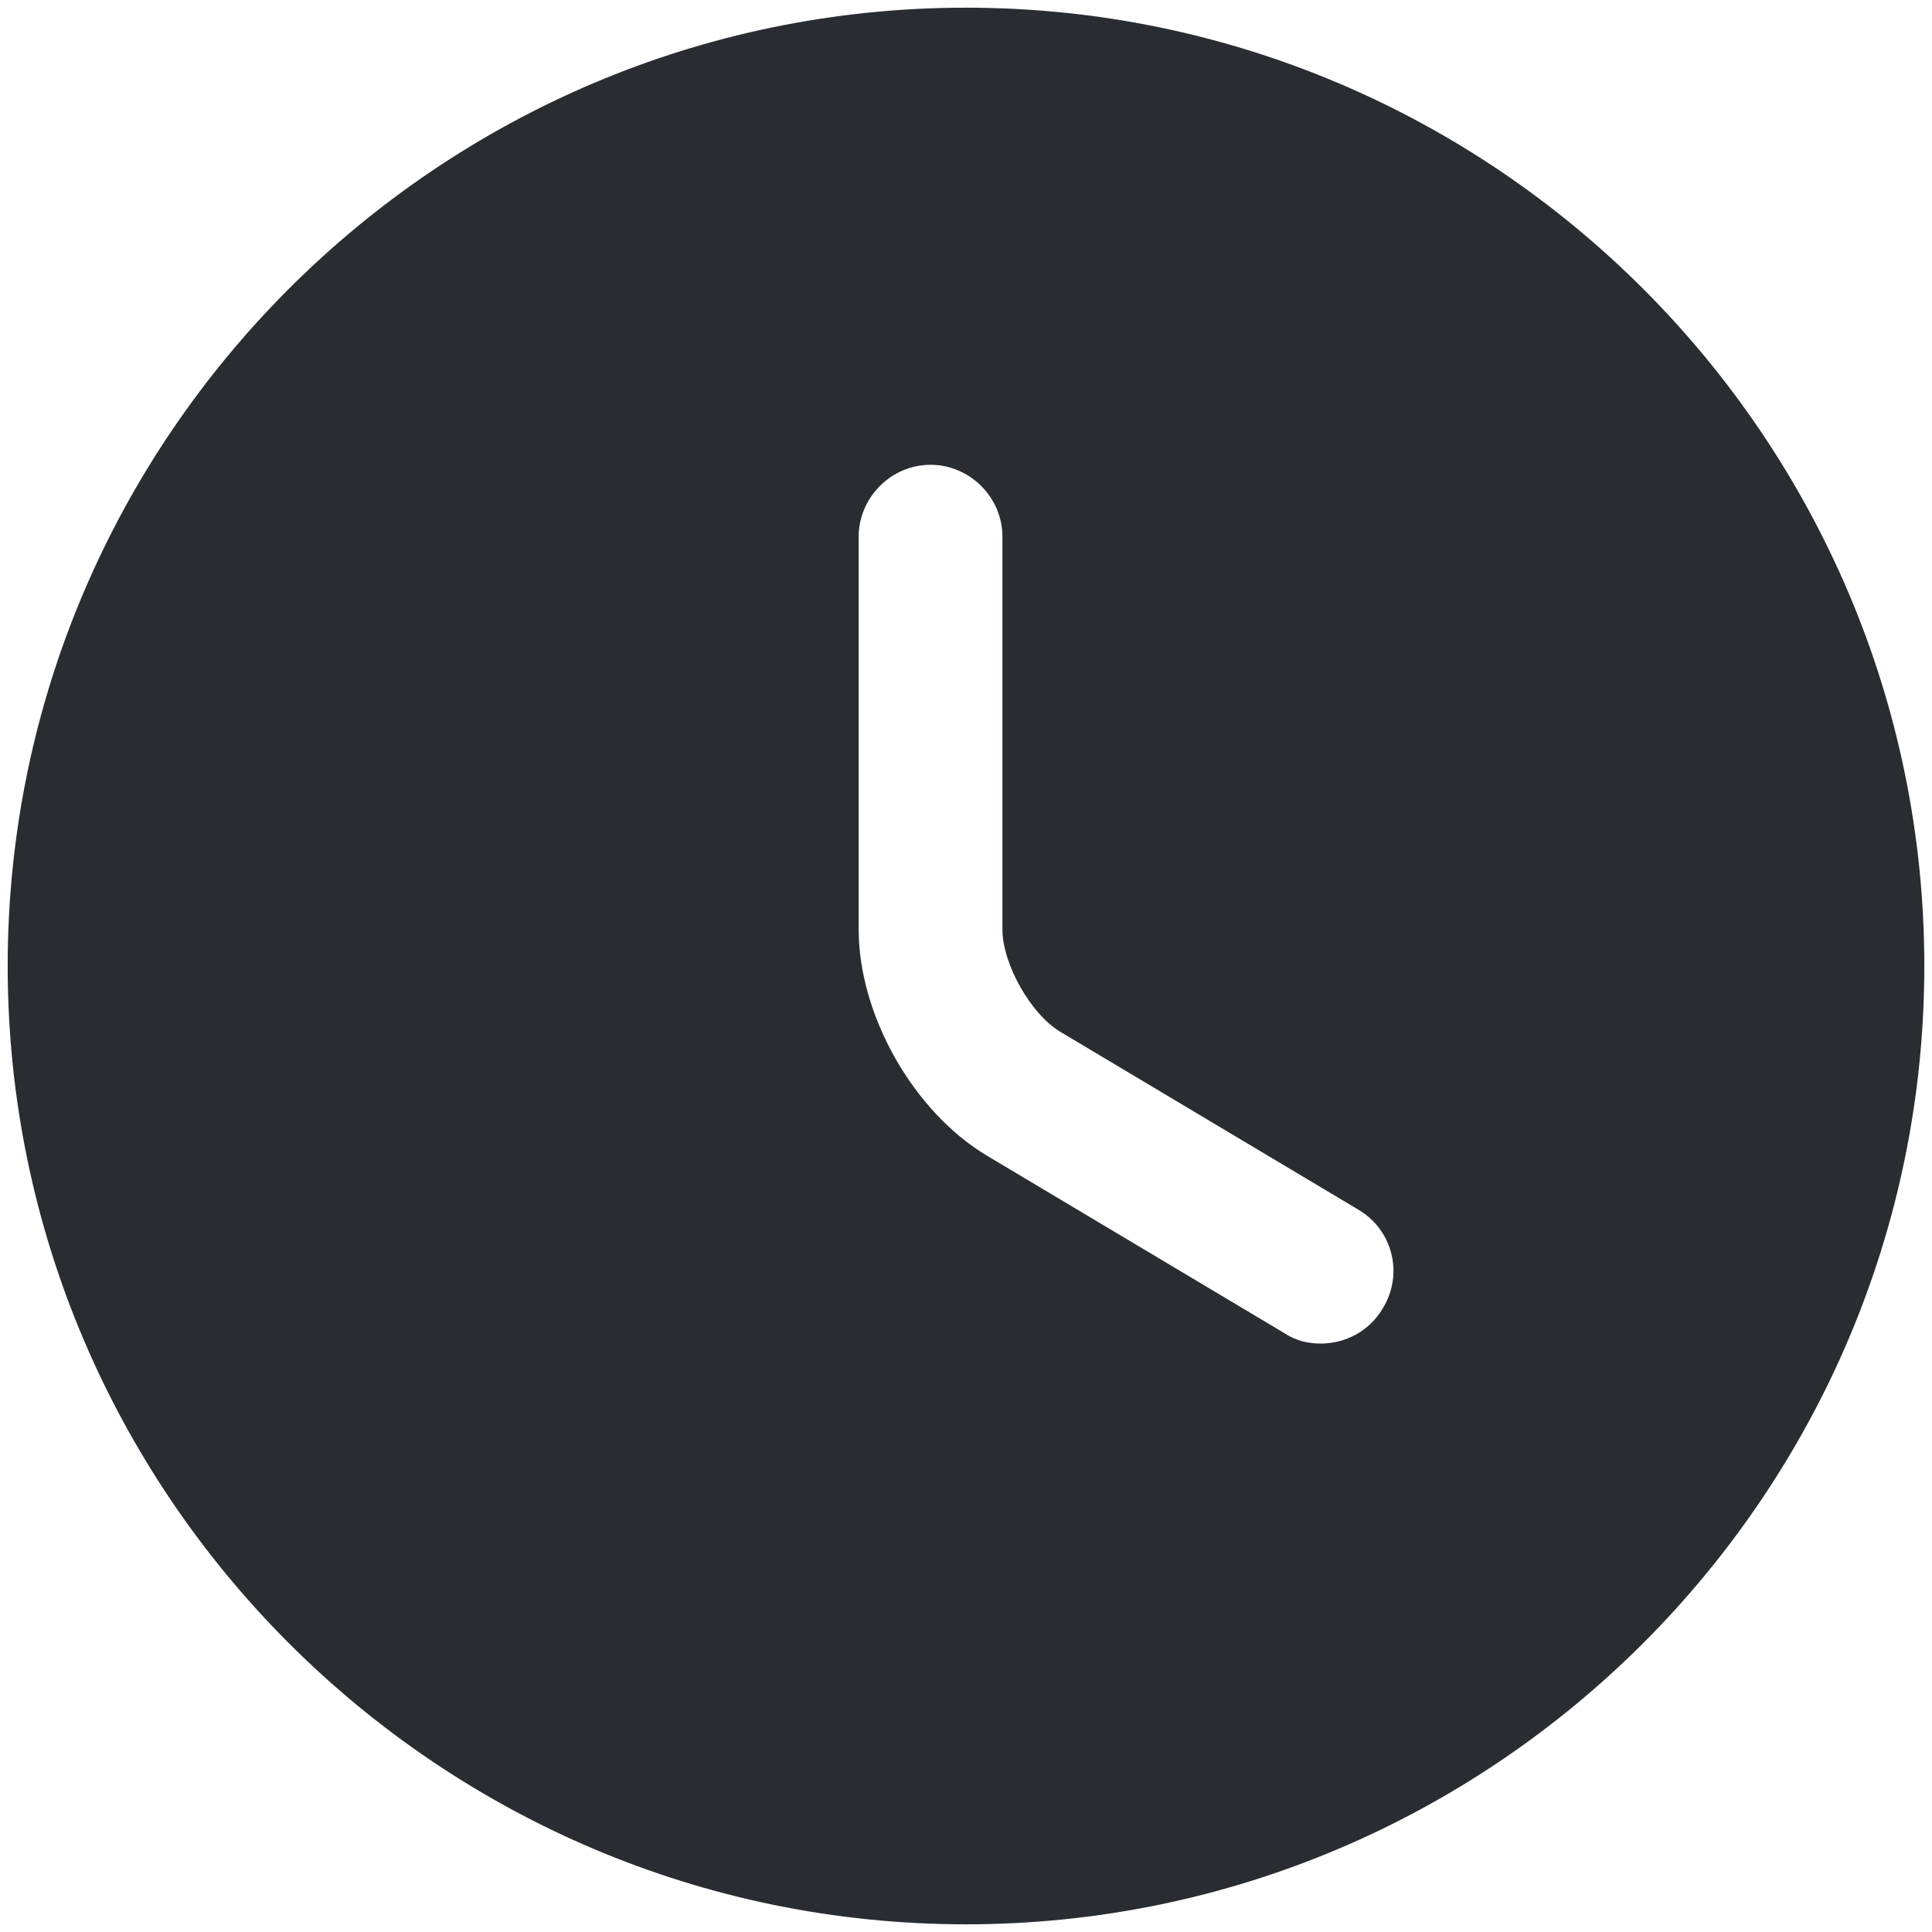 <svg width="42" height="42" viewBox="0 0 42 42" fill="none" xmlns="http://www.w3.org/2000/svg">
<path d="M21 0.167C9.521 0.167 0.167 9.521 0.167 21C0.167 32.479 9.521 41.833 21 41.833C32.479 41.833 41.833 32.479 41.833 21C41.833 9.521 32.479 0.167 21 0.167ZM30.063 28.438C29.771 28.938 29.25 29.208 28.708 29.208C28.438 29.208 28.167 29.146 27.917 28.979L21.458 25.125C19.854 24.167 18.667 22.063 18.667 20.208V11.667C18.667 10.813 19.375 10.104 20.229 10.104C21.083 10.104 21.792 10.813 21.792 11.667V20.208C21.792 20.958 22.417 22.063 23.063 22.438L29.521 26.292C30.271 26.729 30.521 27.688 30.063 28.438Z" fill="#292D32"/>
</svg>
